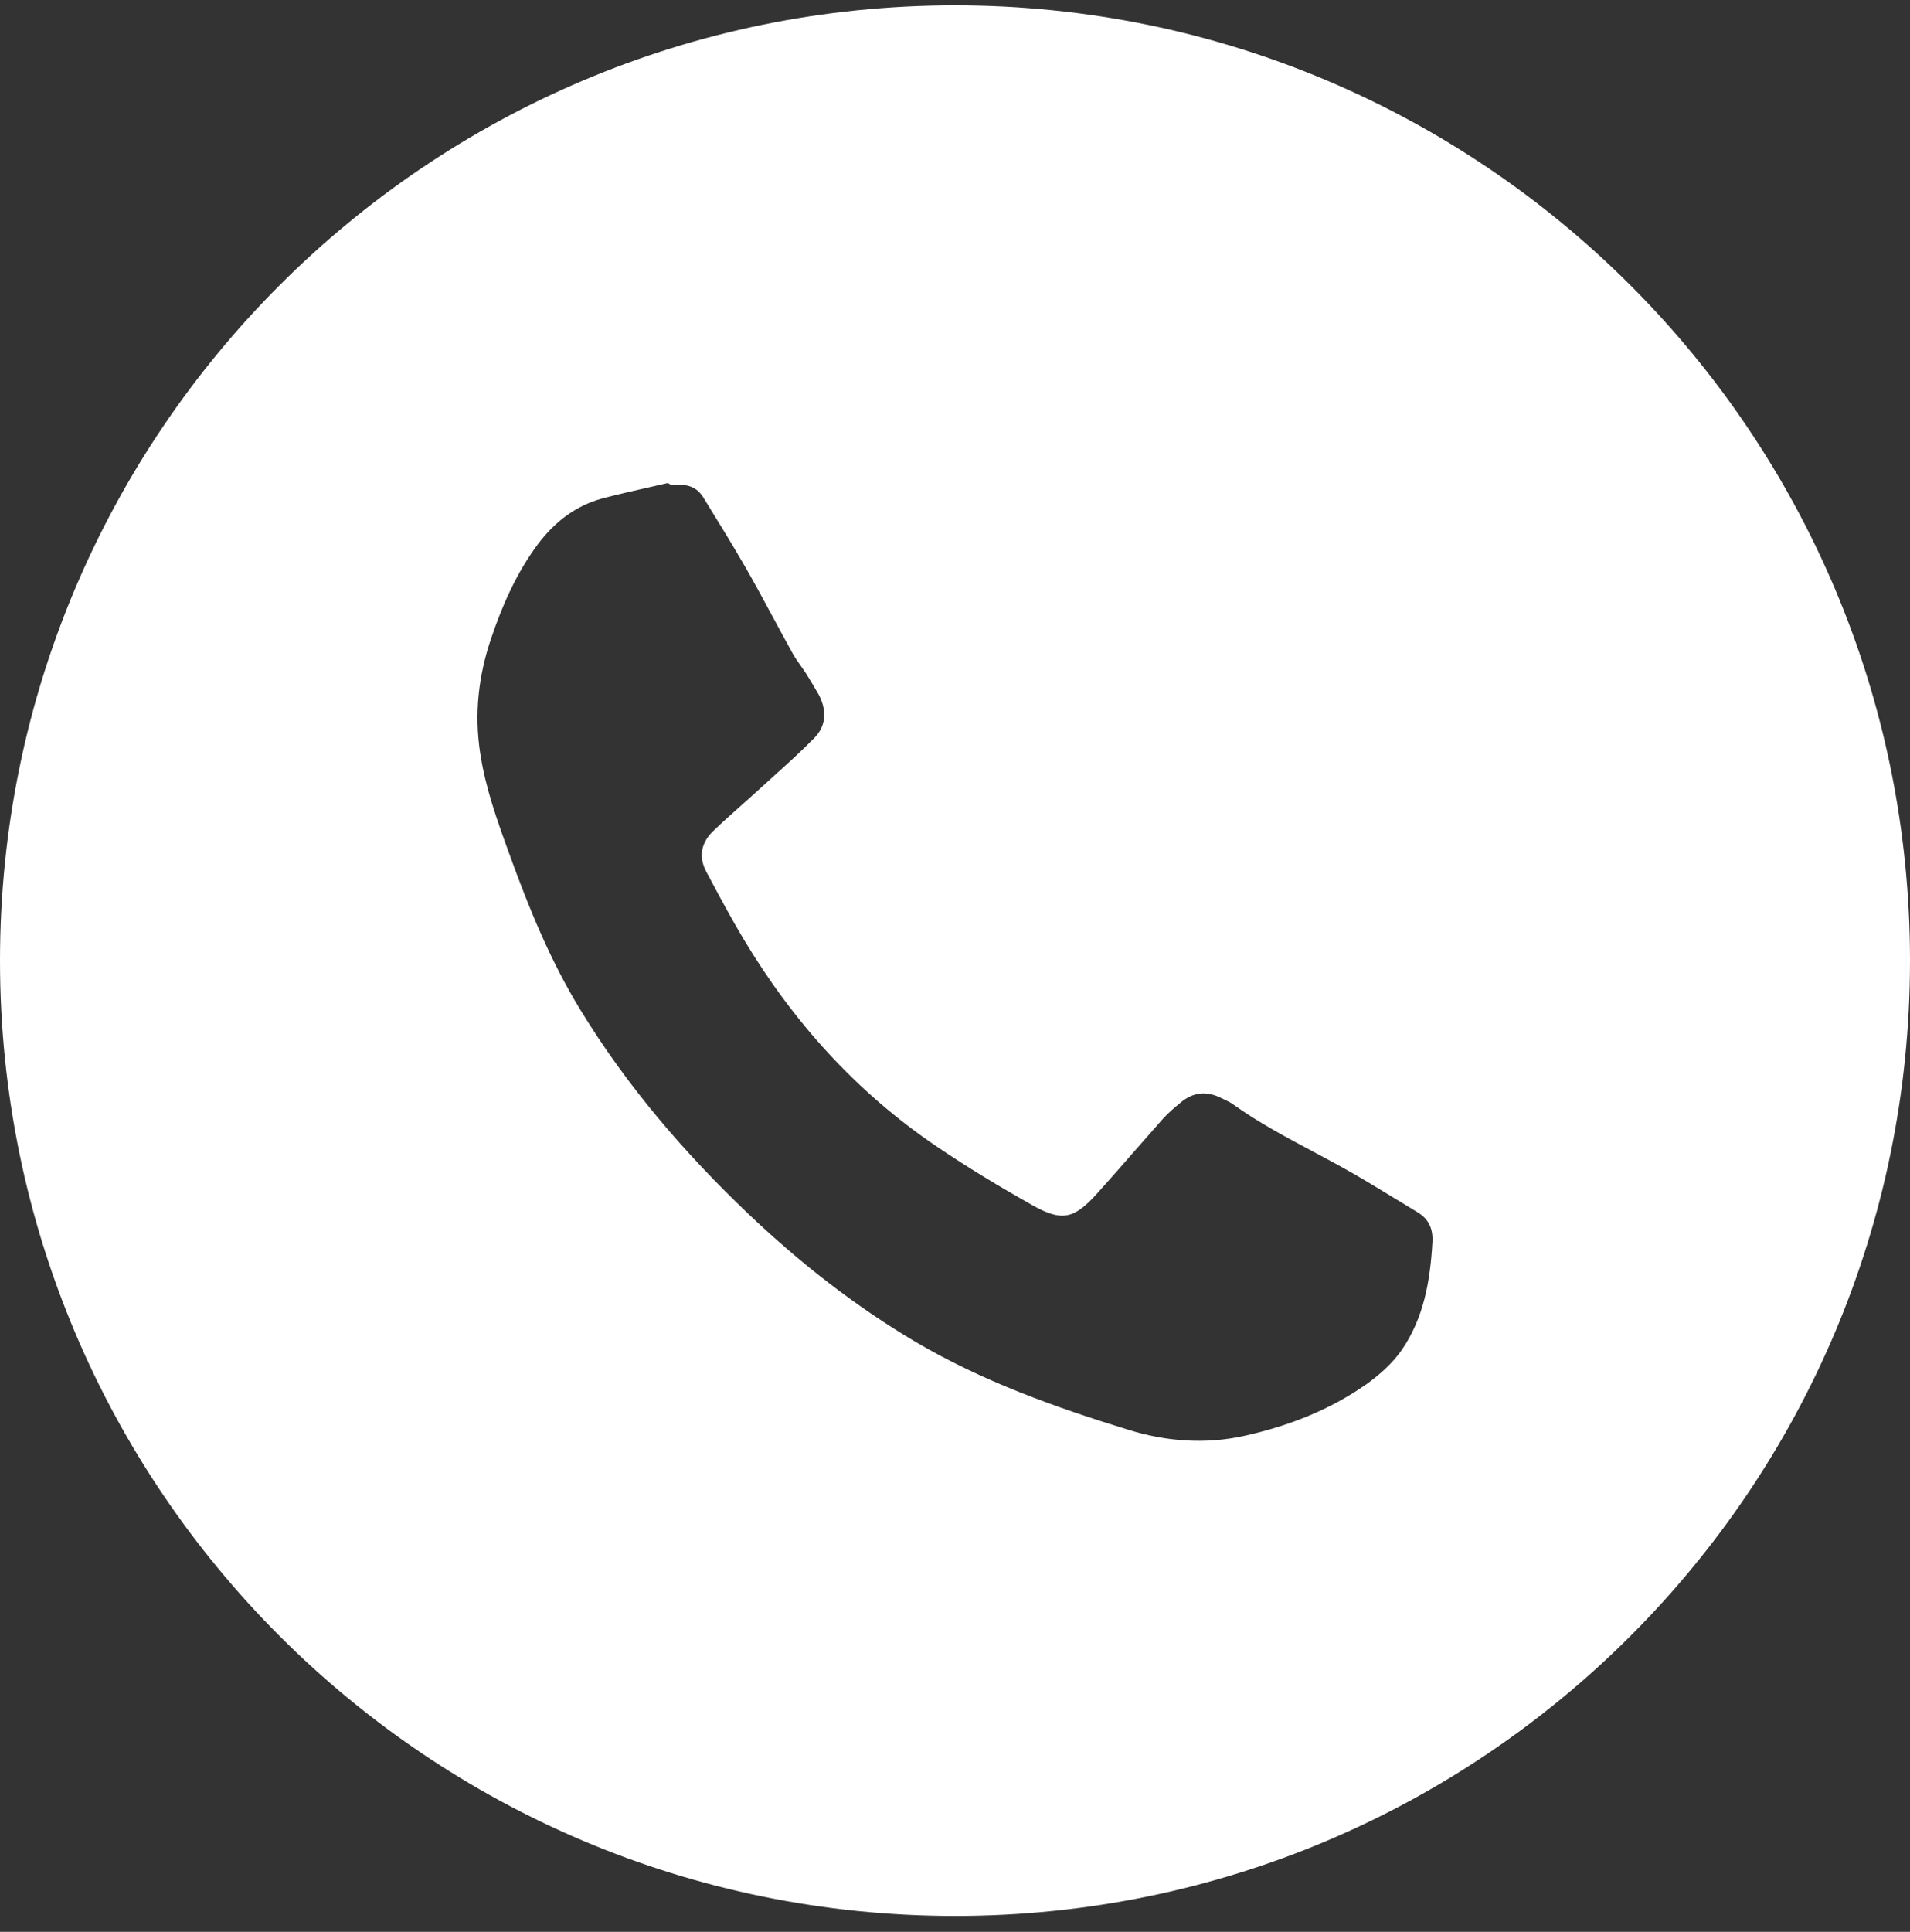 <?xml version="1.0" encoding="UTF-8"?> <svg xmlns="http://www.w3.org/2000/svg" width="90" height="91" viewBox="0 0 90 91" fill="none"><rect x="0" y="0" width="90" height="91" fill="#333333" stroke="none"/><path fill-rule="evenodd" clip-rule="evenodd" d="M45 0.252C20.147 0.252 0 20.399 0 45.252C0 70.105 20.147 90.252 45 90.252C69.853 90.252 90 70.105 90 45.252C90 20.399 69.853 0.252 45 0.252ZM31.477 22.752C31.61 22.858 31.716 22.858 31.821 22.844C32.368 22.798 32.836 22.931 33.139 23.432C33.193 23.518 33.246 23.605 33.3 23.692C33.926 24.707 34.554 25.725 35.151 26.765C35.582 27.518 35.994 28.282 36.407 29.048C36.709 29.609 37.012 30.171 37.322 30.728C37.443 30.954 37.593 31.167 37.744 31.38C37.828 31.5 37.913 31.62 37.993 31.743C38.185 32.048 38.368 32.361 38.547 32.667L38.576 32.716C38.962 33.447 38.944 34.181 38.37 34.764C37.765 35.382 37.116 35.967 36.468 36.551C36.239 36.758 36.011 36.963 35.784 37.171C35.503 37.429 35.217 37.683 34.932 37.937C34.481 38.338 34.031 38.738 33.599 39.154C33.047 39.687 32.905 40.353 33.277 41.055C33.312 41.12 33.346 41.184 33.38 41.249C33.919 42.259 34.458 43.267 35.05 44.256C37.382 48.145 40.362 51.451 44.128 54C45.579 54.987 47.09 55.892 48.614 56.755C50.051 57.568 50.611 57.43 51.727 56.186C52.317 55.531 52.894 54.871 53.472 54.209C53.912 53.706 54.353 53.202 54.799 52.7C55.047 52.42 55.346 52.172 55.635 51.934C56.223 51.438 56.866 51.383 57.541 51.722C57.583 51.743 57.626 51.763 57.669 51.783C57.818 51.853 57.968 51.924 58.096 52.016C59.294 52.873 60.586 53.561 61.876 54.248C62.515 54.589 63.154 54.93 63.781 55.29C64.427 55.662 65.063 56.05 65.696 56.437C66.057 56.658 66.418 56.878 66.78 57.095C67.317 57.412 67.533 57.876 67.496 58.514C67.395 60.309 67.097 62.072 66.054 63.588C65.618 64.217 64.998 64.768 64.374 65.213C62.642 66.426 60.709 67.174 58.652 67.633C56.783 68.051 54.919 67.9 53.128 67.339C49.67 66.274 46.263 65.053 43.127 63.202C40.28 61.517 37.69 59.483 35.293 57.21C32.258 54.321 29.548 51.171 27.358 47.585C25.93 45.257 24.911 42.75 23.988 40.192C23.427 38.649 22.876 37.12 22.628 35.485C22.344 33.635 22.541 31.853 23.134 30.099C23.666 28.515 24.332 27 25.338 25.645C26.128 24.593 27.115 23.822 28.391 23.477C29.113 23.287 29.838 23.123 30.564 22.96C30.869 22.891 31.173 22.823 31.477 22.752Z" fill="white"></path></svg> 
